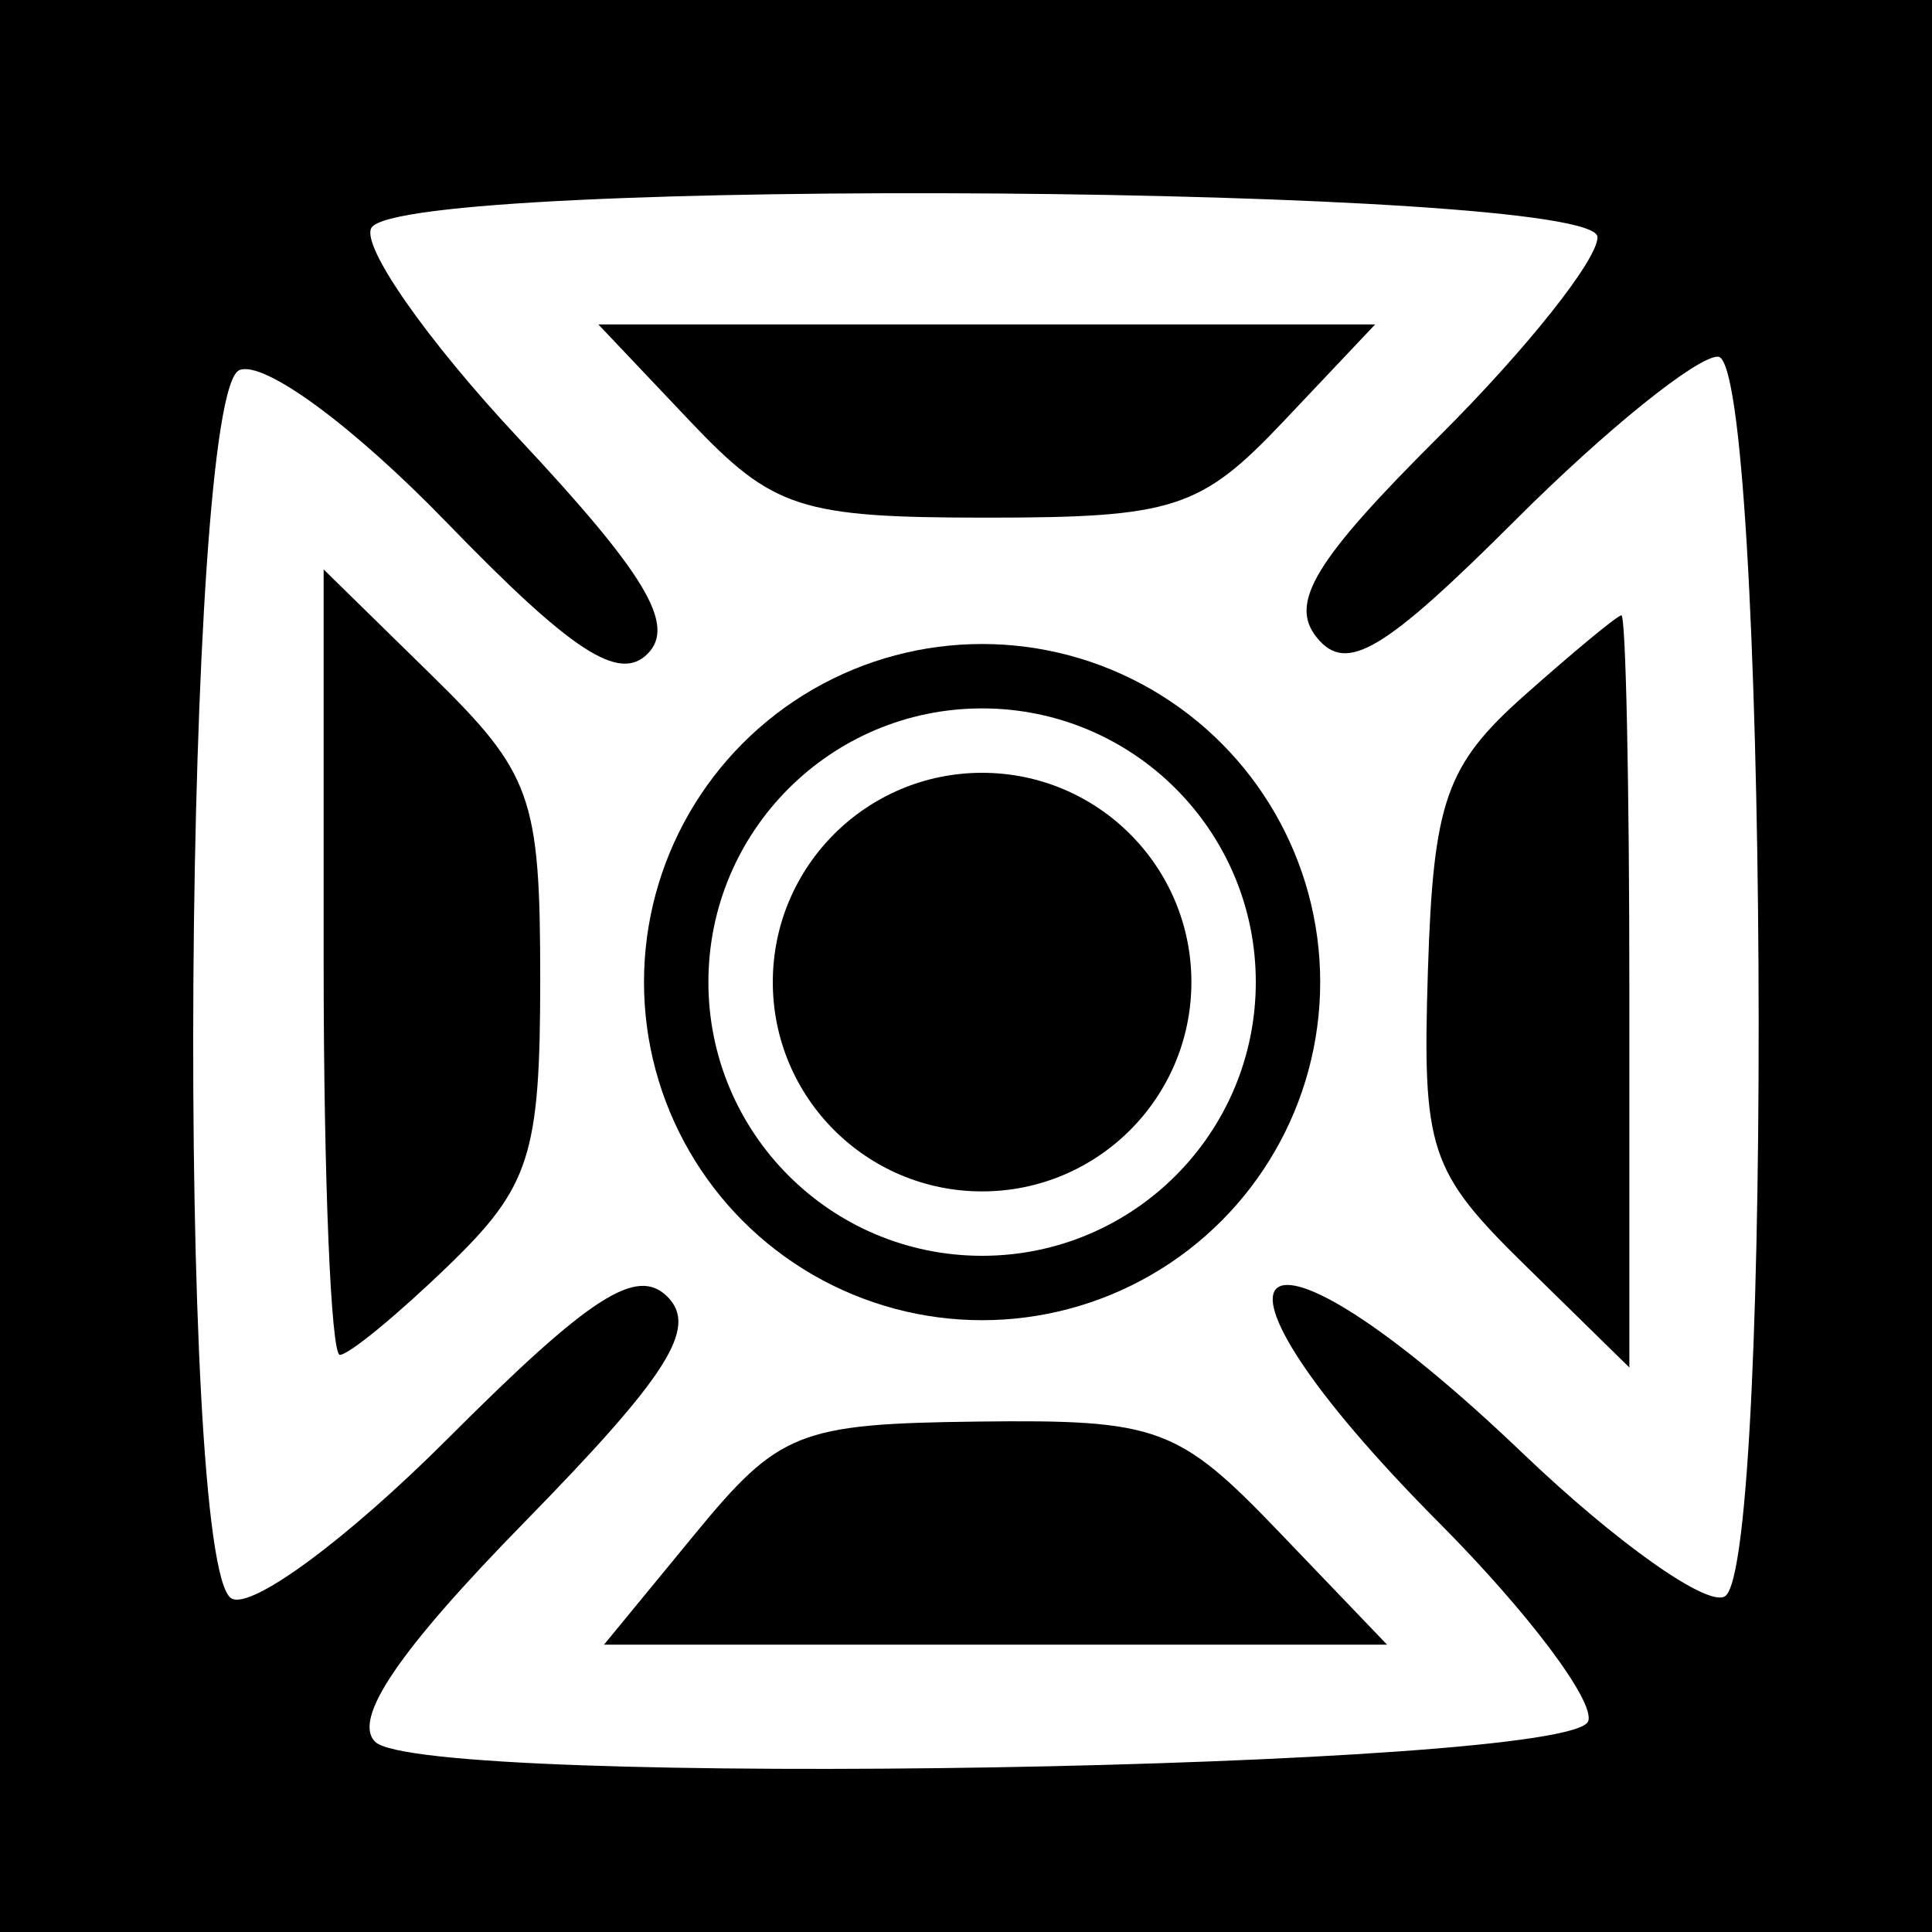 <svg width="60" height="60" viewBox="0 0 60 60" fill="none" xmlns="http://www.w3.org/2000/svg">
<rect width="60" height="60" fill="black"/>
<path fill-rule="evenodd" clip-rule="evenodd" d="M11.536 7.074C11.201 7.624 13.253 10.561 16.098 13.603C20.048 17.826 20.997 19.409 20.113 20.303C19.228 21.197 17.754 20.233 13.869 16.222C10.967 13.225 8.206 11.194 7.439 11.492C5.695 12.169 5.449 48.554 7.182 49.637C7.786 50.014 10.774 47.811 13.898 44.686C18.328 40.253 19.782 39.315 20.733 40.276C21.683 41.237 20.737 42.726 16.283 47.277C12.392 51.252 10.945 53.38 11.648 54.09C13.104 55.563 48.83 54.956 49.325 53.45C49.529 52.83 47.451 50.066 44.708 47.308C36.368 38.919 38.722 36.938 47.292 45.134C50.201 47.916 53.026 49.914 53.57 49.575C55.101 48.618 54.889 11.076 53.351 11.076C52.689 11.076 49.87 13.349 47.087 16.128C42.971 20.238 41.818 20.925 40.904 19.811C40.017 18.731 40.819 17.409 44.696 13.547C47.399 10.854 49.612 8.072 49.612 7.364C49.612 5.747 12.519 5.466 11.536 7.074ZM39.87 13.076C37.293 15.803 36.455 16.076 30.651 16.076C24.849 16.076 24.008 15.803 21.425 13.076L18.583 10.076H30.645H42.706L39.87 13.076ZM16.777 30.413C16.777 35.877 16.463 36.854 13.917 39.313C12.345 40.833 10.832 42.076 10.555 42.076C10.278 42.076 10.051 36.588 10.051 29.88V17.684L13.414 20.979C16.518 24.022 16.777 24.745 16.777 30.413ZM50.601 30.772V42.468L47.378 39.309C44.379 36.37 44.167 35.73 44.346 30.121C44.513 24.889 44.907 23.764 47.322 21.615C48.853 20.253 50.217 19.125 50.353 19.108C50.49 19.09 50.601 24.339 50.601 30.772ZM37.5 23.118C43.277 29.758 39.018 40.745 30.934 40.076C21.625 40.967 17.572 30.206 23.363 23.118C26.123 20.768 30.942 21.078 30.645 20.979C30.645 20.979 35.183 20.775 37.5 23.118ZM39.722 47.576L43.076 51.076H30.918H18.758L21.575 47.648C24.197 44.457 24.805 44.215 30.38 44.148C35.964 44.081 36.592 44.311 39.722 47.576Z" fill="white"/>
<circle cx="30.5" cy="30.5" r="10.5" fill="black"/>
<circle cx="30.5" cy="30.5" r="8.5" fill="white"/>
<circle cx="30.5" cy="30.5" r="6.5" fill="black"/>
</svg>
